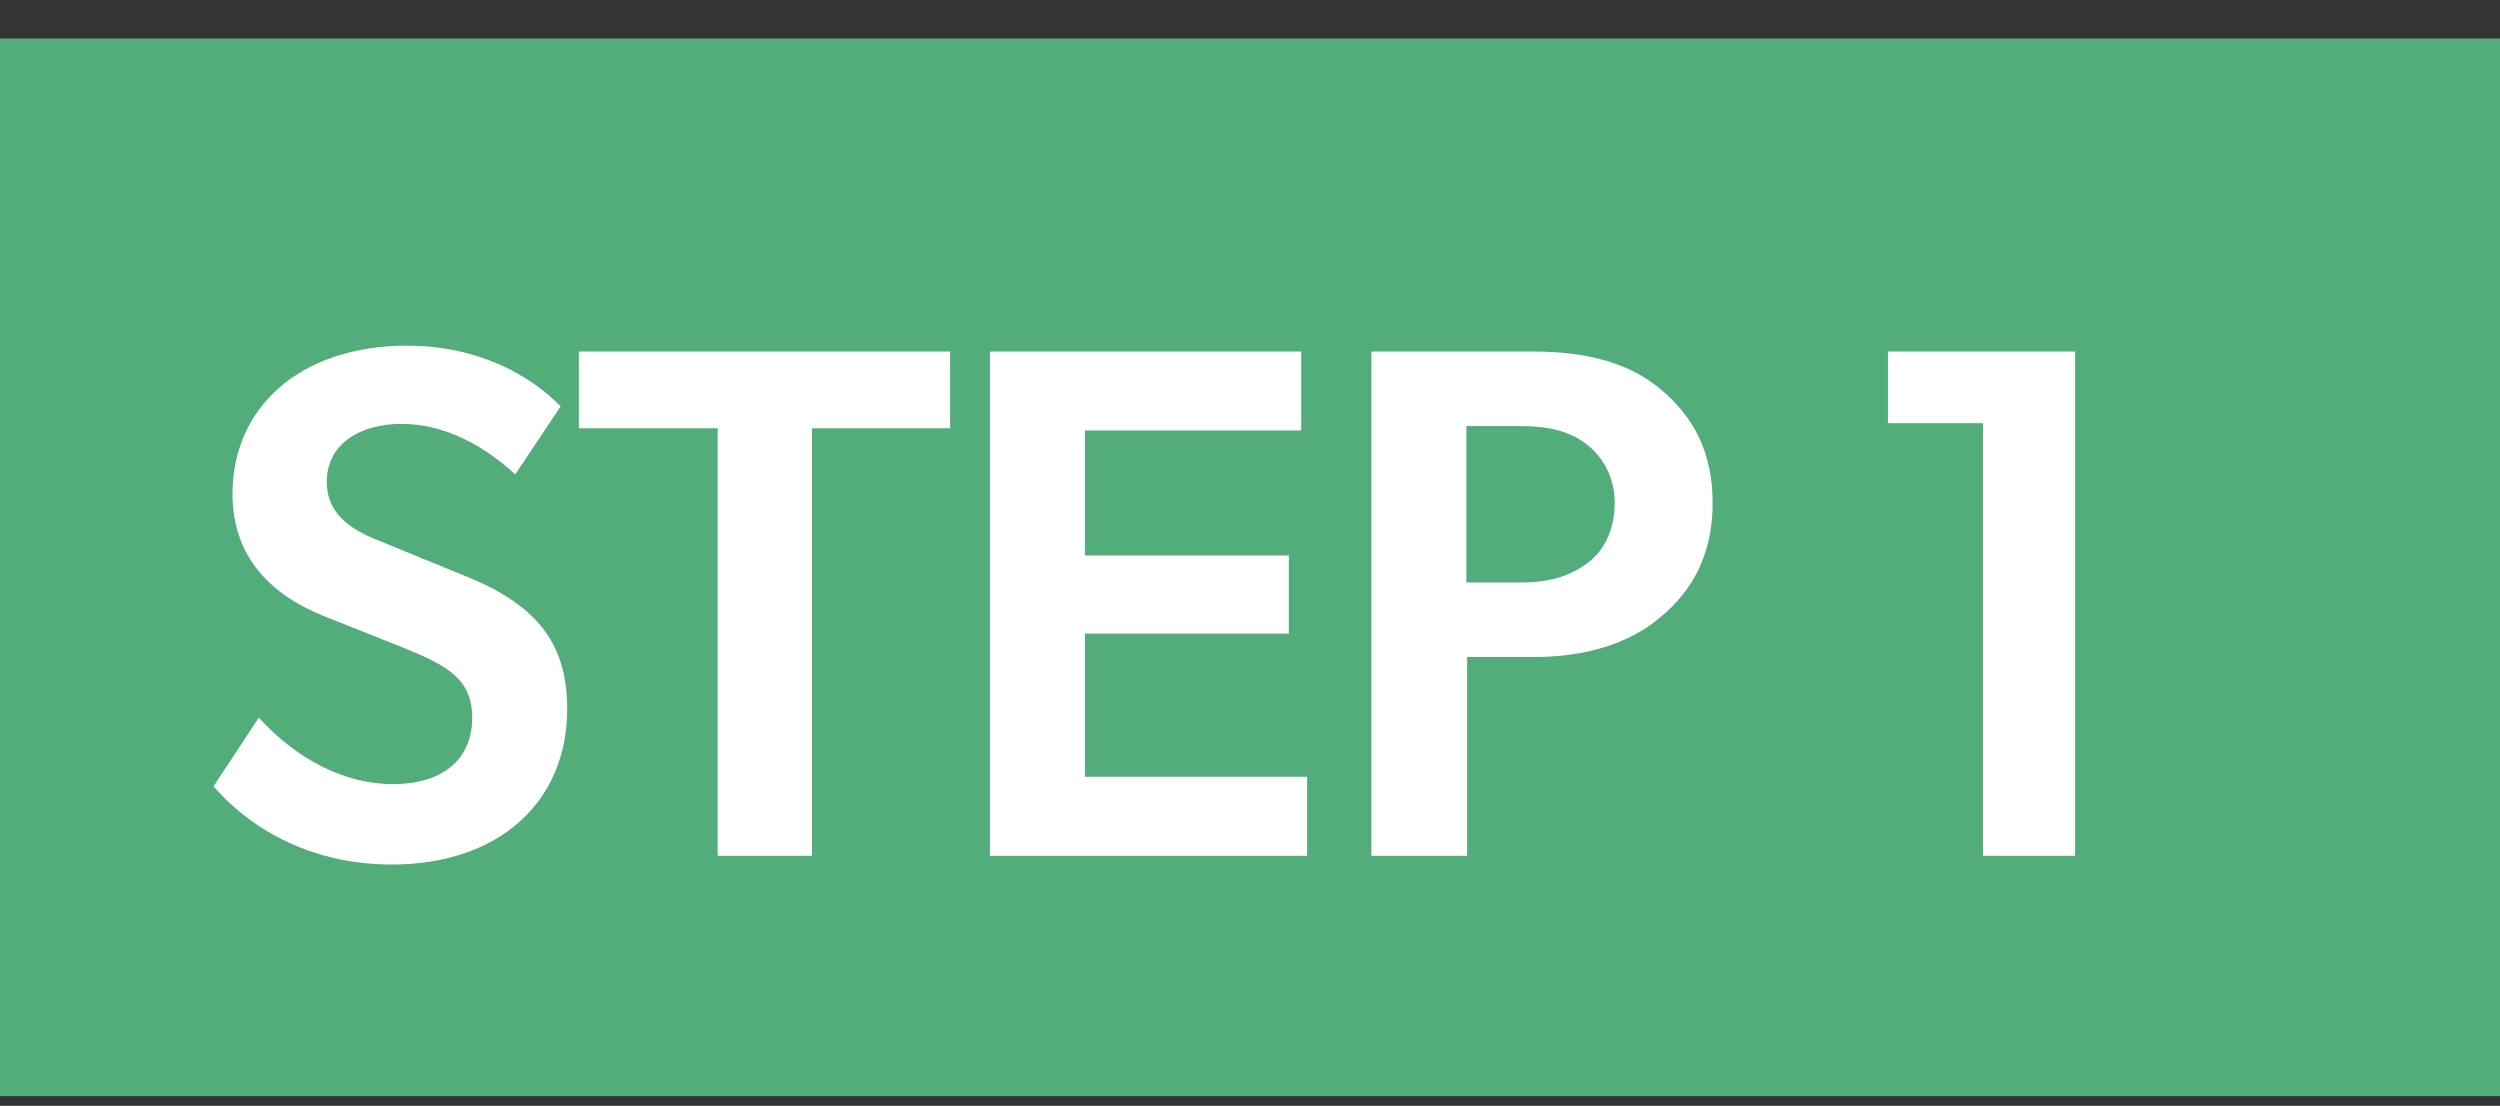 <svg width="52" height="23" viewBox="0 0 52 23" fill="none" xmlns="http://www.w3.org/2000/svg">
<rect x="0" y="0" width="52" height="23" fill="#333333" stroke="none"/>
<rect width="52" height="22" transform="translate(0 0.8)" fill="#52AD7B"/>
<path d="M5.383 14.927C6.204 15.824 7.192 16.31 8.18 16.31C9.153 16.31 9.822 15.839 9.822 14.927C9.822 14.106 9.274 13.833 8.378 13.468L6.736 12.814C5.596 12.358 4.836 11.553 4.836 10.276C4.836 8.452 6.265 7.19 8.469 7.19C9.958 7.19 11.038 7.814 11.661 8.452L10.718 9.866C10.05 9.258 9.244 8.817 8.347 8.817C7.481 8.817 6.797 9.242 6.797 10.018C6.797 10.762 7.405 11.066 7.998 11.294L9.746 12.009C11.22 12.617 11.798 13.438 11.798 14.745C11.798 16.69 10.369 17.982 8.15 17.982C6.356 17.982 5.125 17.146 4.441 16.356L5.383 14.927ZM14.928 8.908H12.04V7.312H19.762V8.908H16.889V17.8H14.928V8.908ZM20.591 7.312H27.066V8.954H22.567V11.553H26.808V13.179H22.567V16.158H27.188V17.8H20.591V7.312ZM31.899 7.312C32.948 7.312 33.86 7.525 34.529 8.087C35.213 8.65 35.623 9.394 35.623 10.458C35.623 11.522 35.213 12.282 34.529 12.845C33.86 13.407 32.948 13.666 31.899 13.666H30.516V17.8H28.525V7.312H31.899ZM31.656 12.115C32.264 12.115 32.674 11.963 33.009 11.72C33.343 11.477 33.586 11.051 33.586 10.458C33.586 9.881 33.297 9.455 32.963 9.212C32.629 8.969 32.218 8.862 31.61 8.862H30.501V12.115H31.656ZM41.246 8.802H39.27V7.312H43.162V17.8H41.246V8.802Z" fill="white"/>
</svg>
